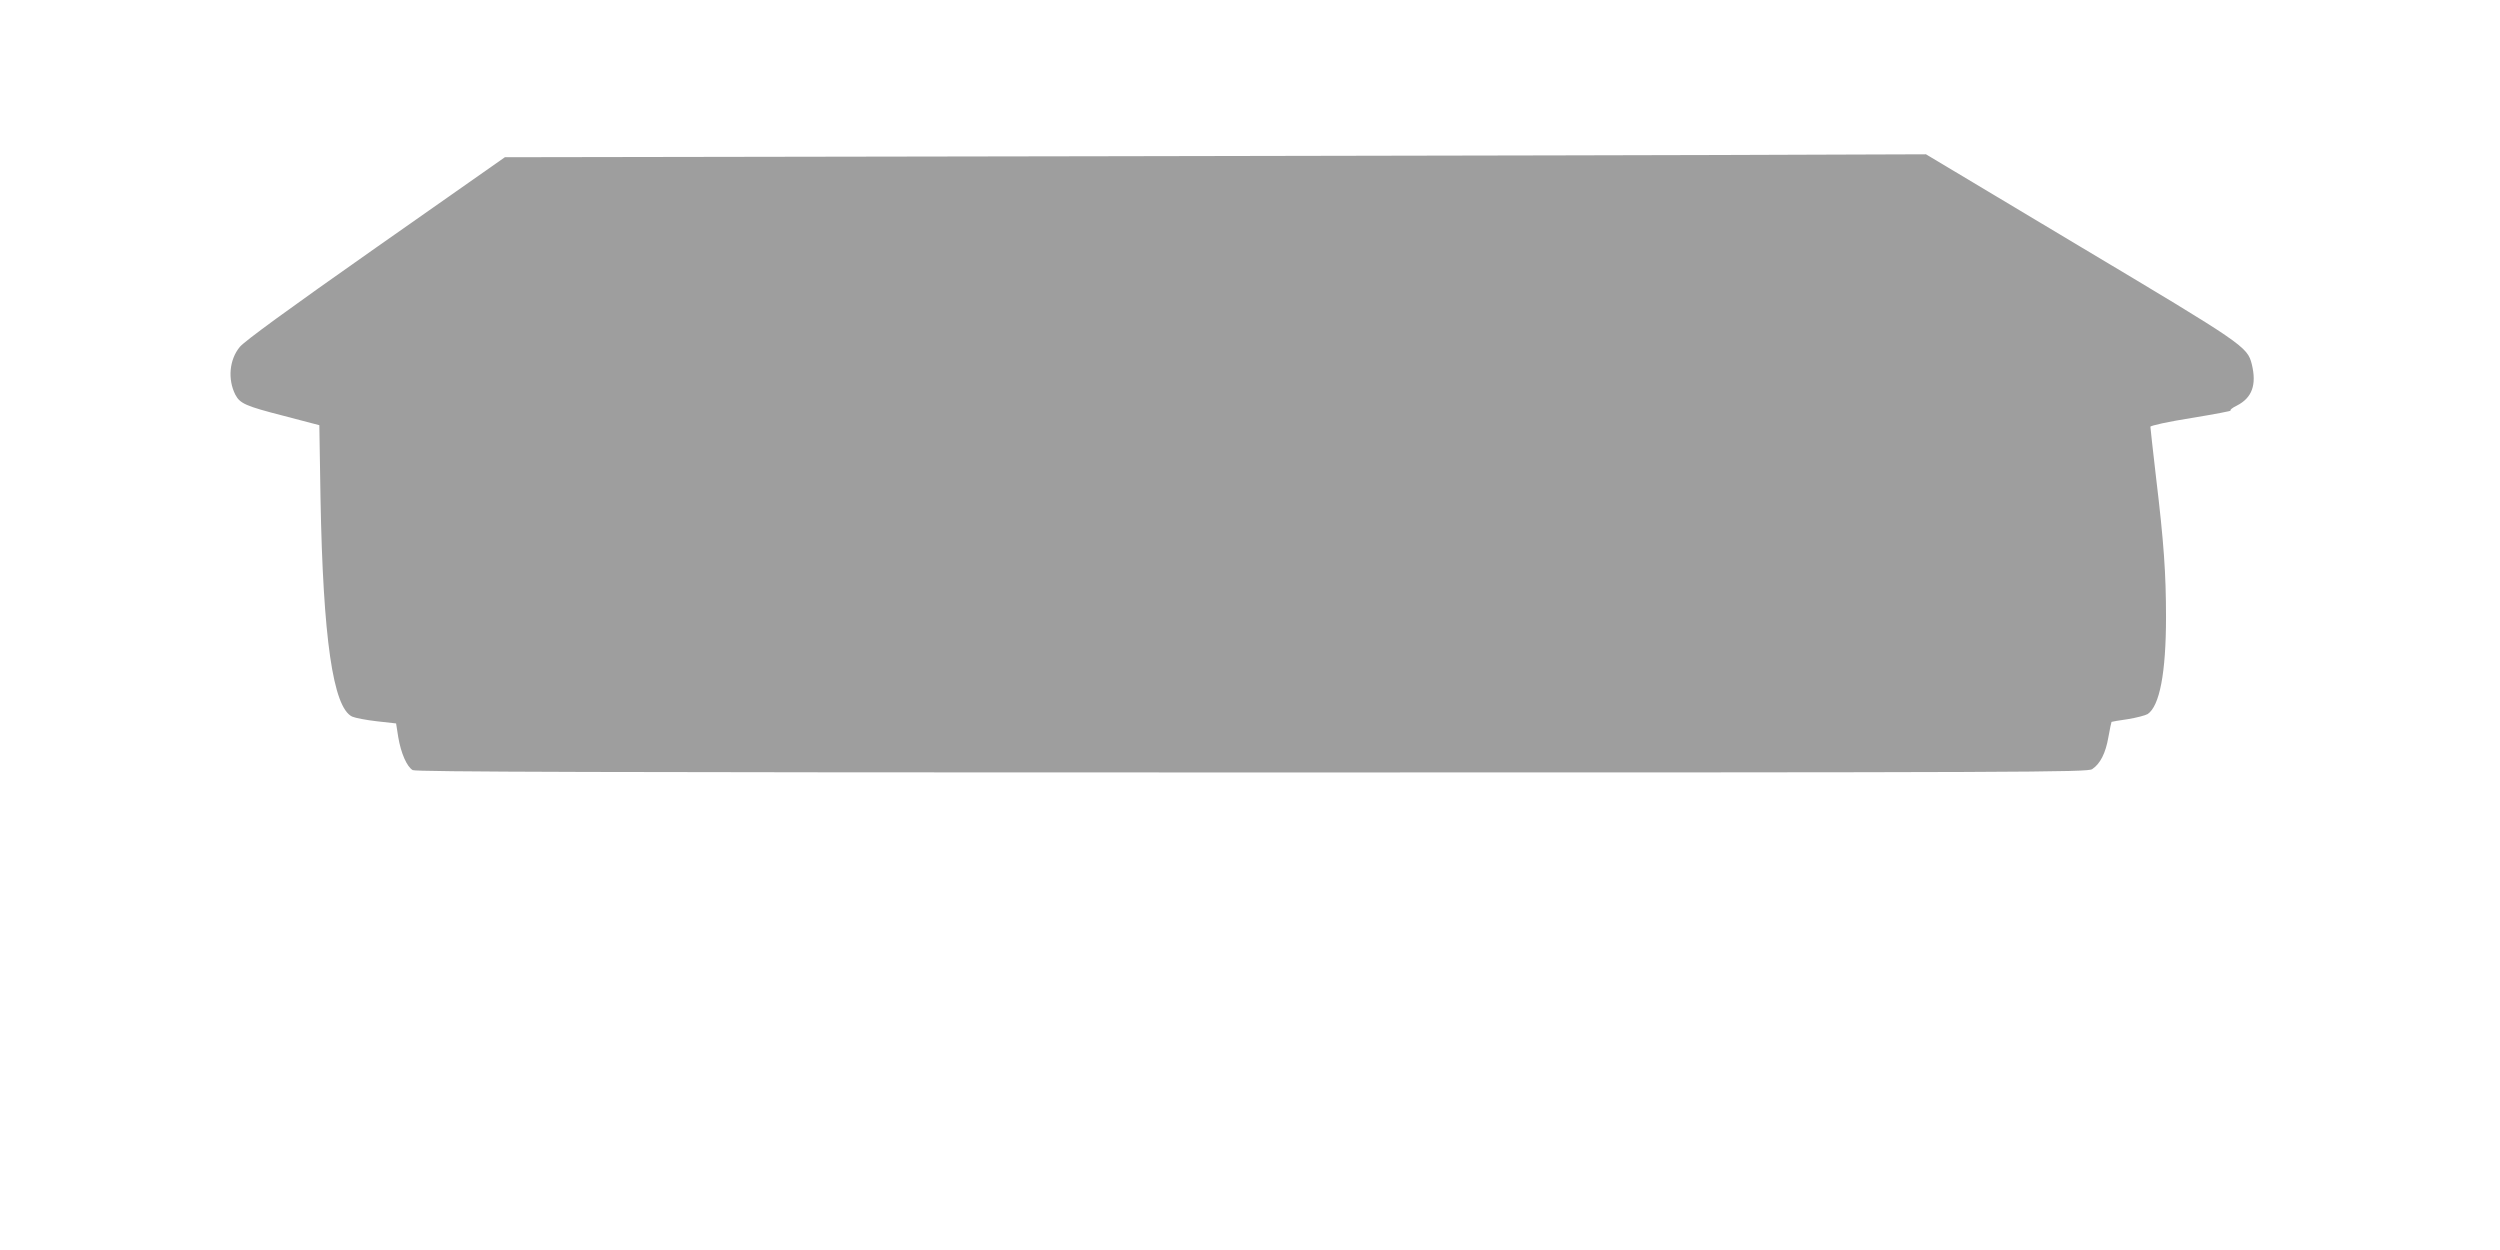 <?xml version="1.0" standalone="no"?>
<!DOCTYPE svg PUBLIC "-//W3C//DTD SVG 20010904//EN"
 "http://www.w3.org/TR/2001/REC-SVG-20010904/DTD/svg10.dtd">
<svg version="1.0" xmlns="http://www.w3.org/2000/svg"
 width="1280pt" height="640pt" viewBox="0 0 1280 640"
 preserveAspectRatio="xMidYMid meet">
<g transform="translate(0,640) scale(0.1,-0.1)"
fill="#9e9e9e" stroke="none">
<path d="M5630 5600 l-3045 -5 -660 -463 c-450 -316 -672 -478 -697 -508 -54
-65 -63 -166 -23 -245 24 -45 52 -58 247 -108 l183 -48 6 -374 c13 -717 64
-1071 162 -1118 16 -7 73 -18 127 -24 l98 -11 11 -70 c14 -83 44 -151 74 -169
17 -9 927 -12 4297 -12 4006 0 4278 1 4302 17 41 27 69 82 83 164 7 41 15 76
16 78 2 1 40 8 84 14 43 7 89 19 101 26 61 41 94 210 94 496 0 222 -11 382
-51 715 -16 138 -29 255 -29 260 0 6 92 26 211 45 116 19 206 36 200 38 -6 2
8 14 31 25 79 40 103 107 77 213 -23 89 -40 101 -881 603 l-787 471 -593 -2
c-326 -2 -1963 -5 -3638 -8z"/>
</g>
</svg>
